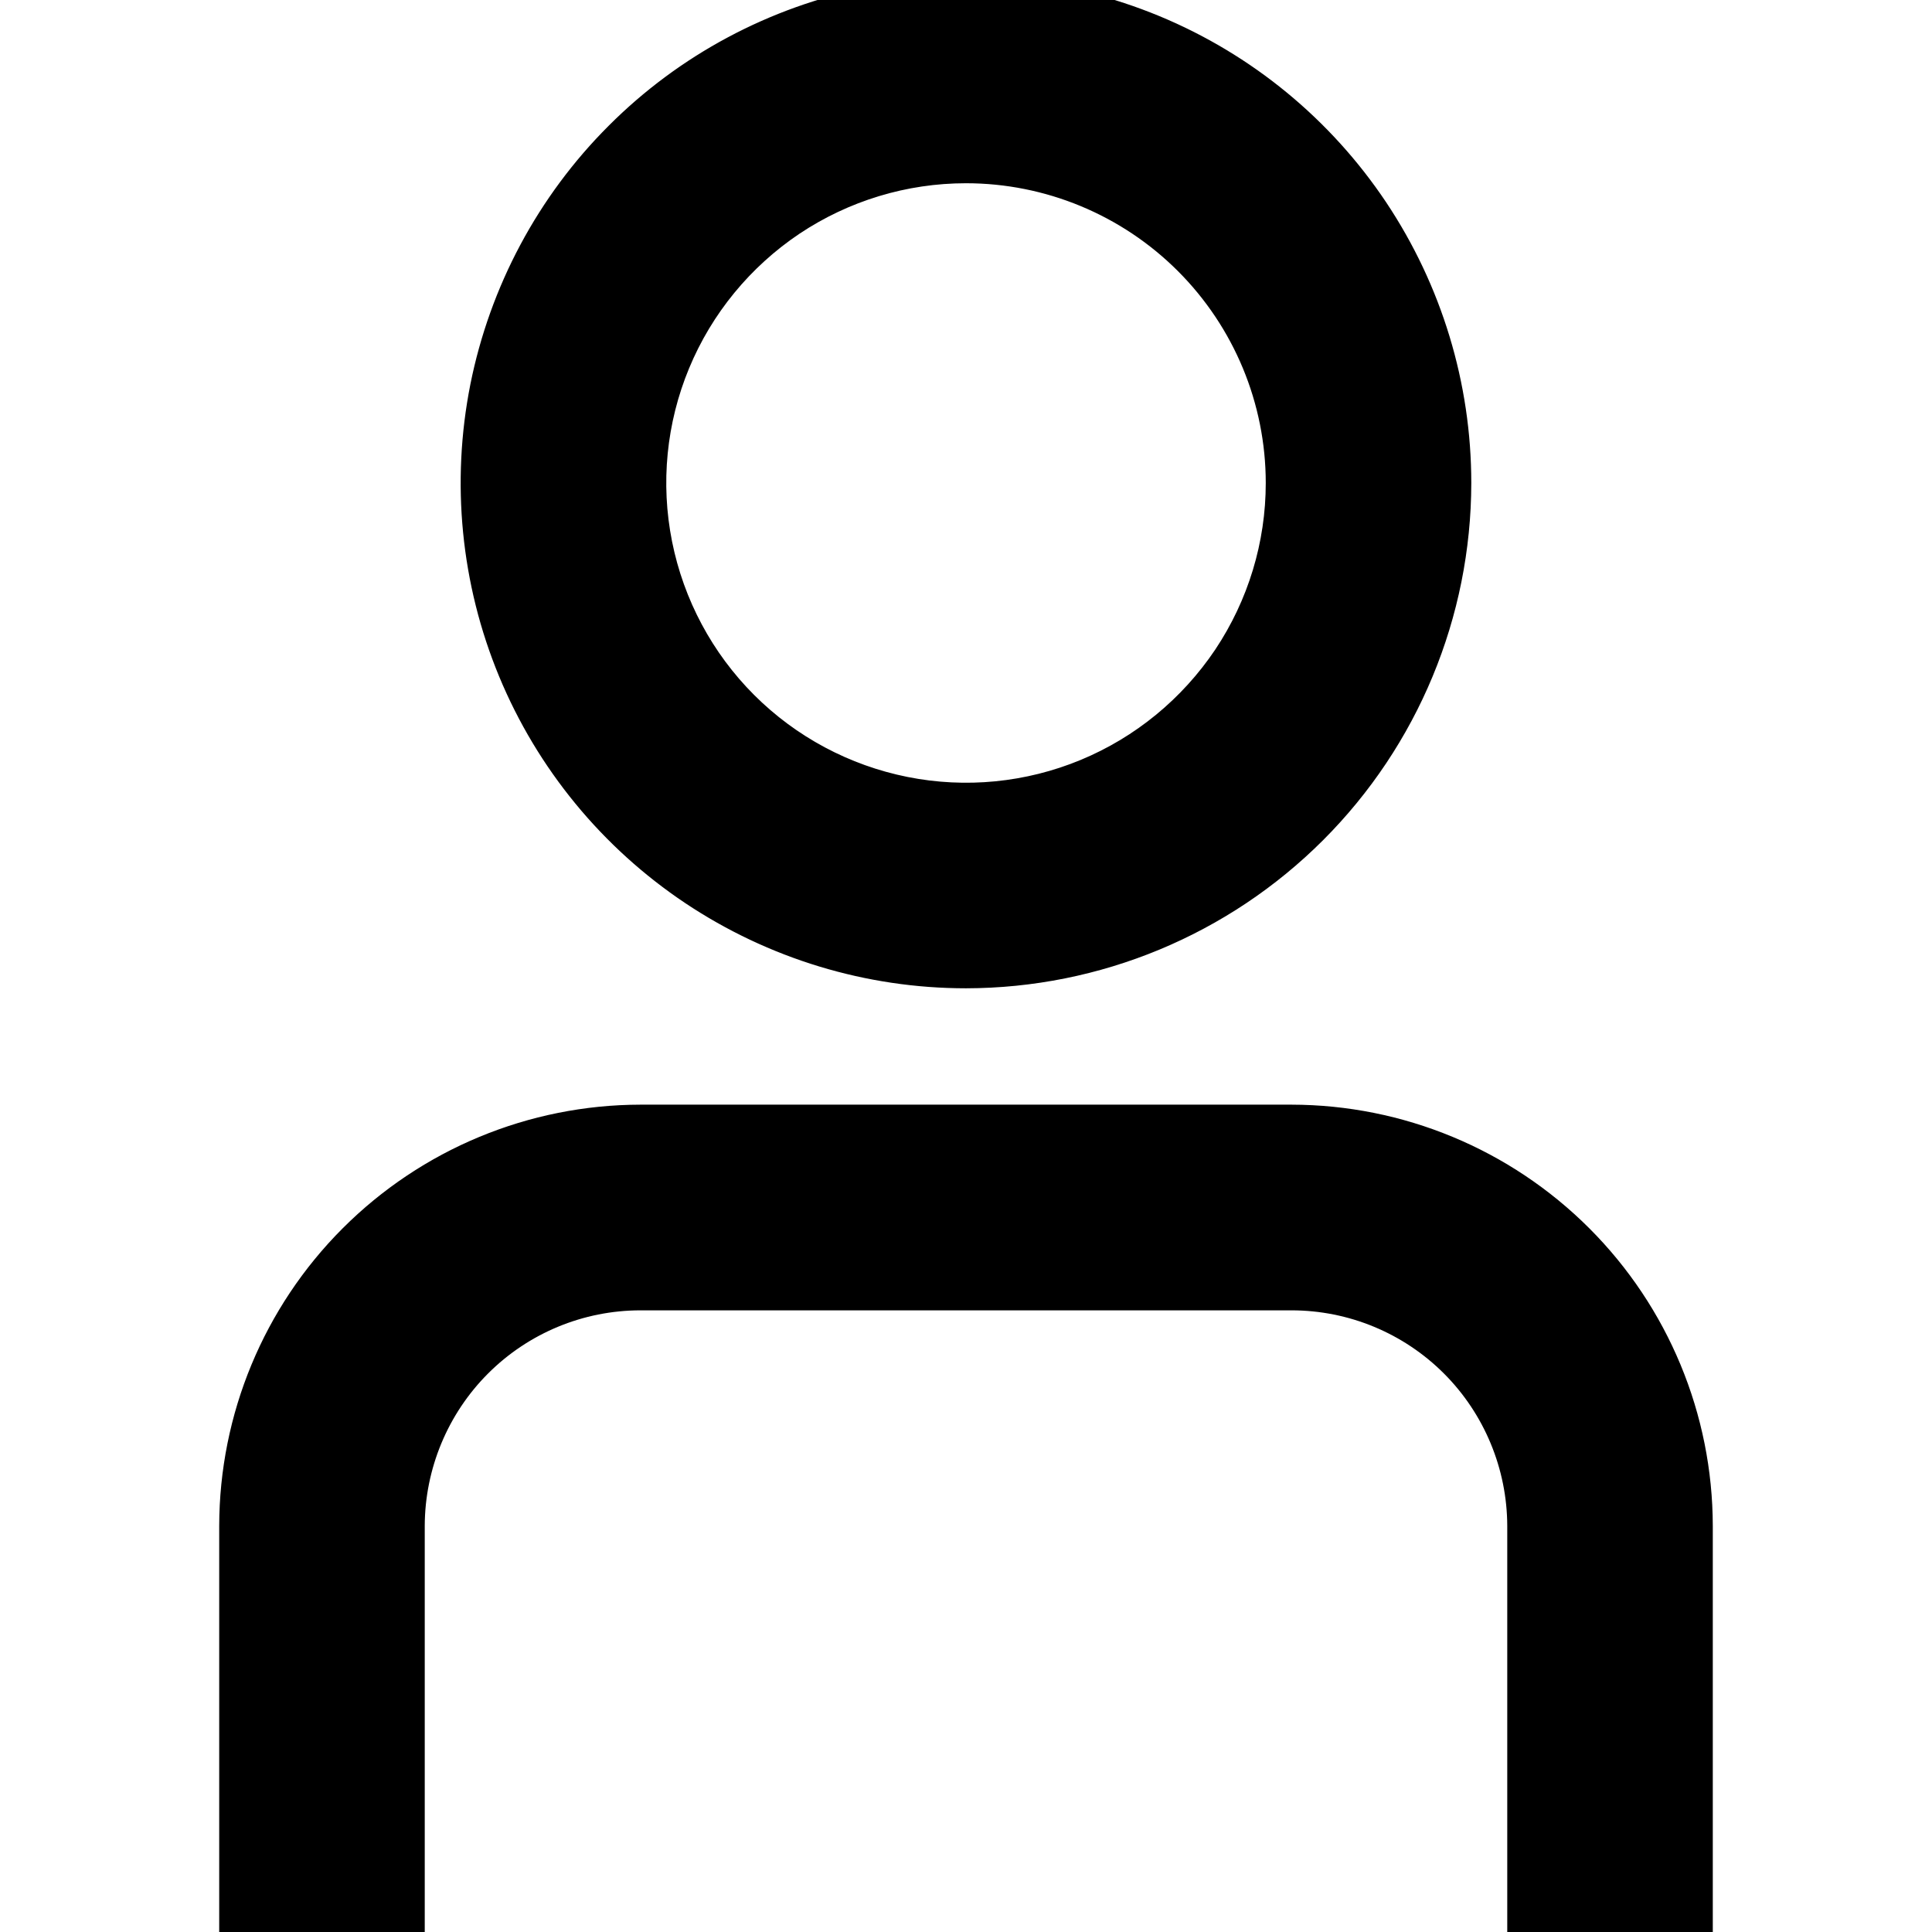 <svg width="13" height="13" viewBox="0 0 13 13" fill="none" xmlns="http://www.w3.org/2000/svg">
<g clip-path="url(#clip0_267_7183)">
<path d="M11.375 13H10.292V10.268C10.291 9.844 10.122 9.436 9.822 9.136C9.522 8.836 9.115 8.667 8.69 8.667H4.31C3.885 8.667 3.478 8.836 3.178 9.136C2.878 9.436 2.709 9.844 2.708 10.268V13H1.625V10.268C1.626 9.556 1.909 8.874 2.412 8.371C2.916 7.867 3.598 7.584 4.31 7.583H8.69C9.402 7.584 10.084 7.867 10.588 8.371C11.091 8.874 11.374 9.556 11.375 10.268V13Z" fill="black" stroke="black" stroke-width="0.3"/>
<path d="M6.5 6.5C5.857 6.5 5.229 6.309 4.694 5.952C4.16 5.595 3.743 5.088 3.497 4.494C3.251 3.9 3.187 3.246 3.312 2.616C3.438 1.986 3.747 1.406 4.202 0.952C4.656 0.497 5.236 0.188 5.866 0.062C6.496 -0.063 7.15 0.001 7.744 0.247C8.338 0.493 8.845 0.91 9.202 1.444C9.559 1.979 9.75 2.607 9.75 3.25C9.749 4.112 9.406 4.938 8.797 5.547C8.188 6.156 7.362 6.499 6.5 6.5ZM6.5 1.083C6.071 1.083 5.653 1.21 5.296 1.448C4.94 1.687 4.662 2.025 4.498 2.421C4.334 2.817 4.291 3.252 4.375 3.673C4.459 4.093 4.665 4.479 4.968 4.782C5.271 5.085 5.657 5.291 6.077 5.375C6.498 5.459 6.933 5.416 7.329 5.252C7.725 5.088 8.063 4.81 8.302 4.454C8.54 4.097 8.667 3.679 8.667 3.25C8.667 2.675 8.438 2.124 8.032 1.718C7.626 1.312 7.075 1.083 6.5 1.083Z" fill="black" stroke="black" stroke-width="0.3"/>
</g>
<defs>
<clipPath id="clip0_267_7183">
<rect width="13" height="13" fill="white"/>
</clipPath>
</defs>
</svg>
